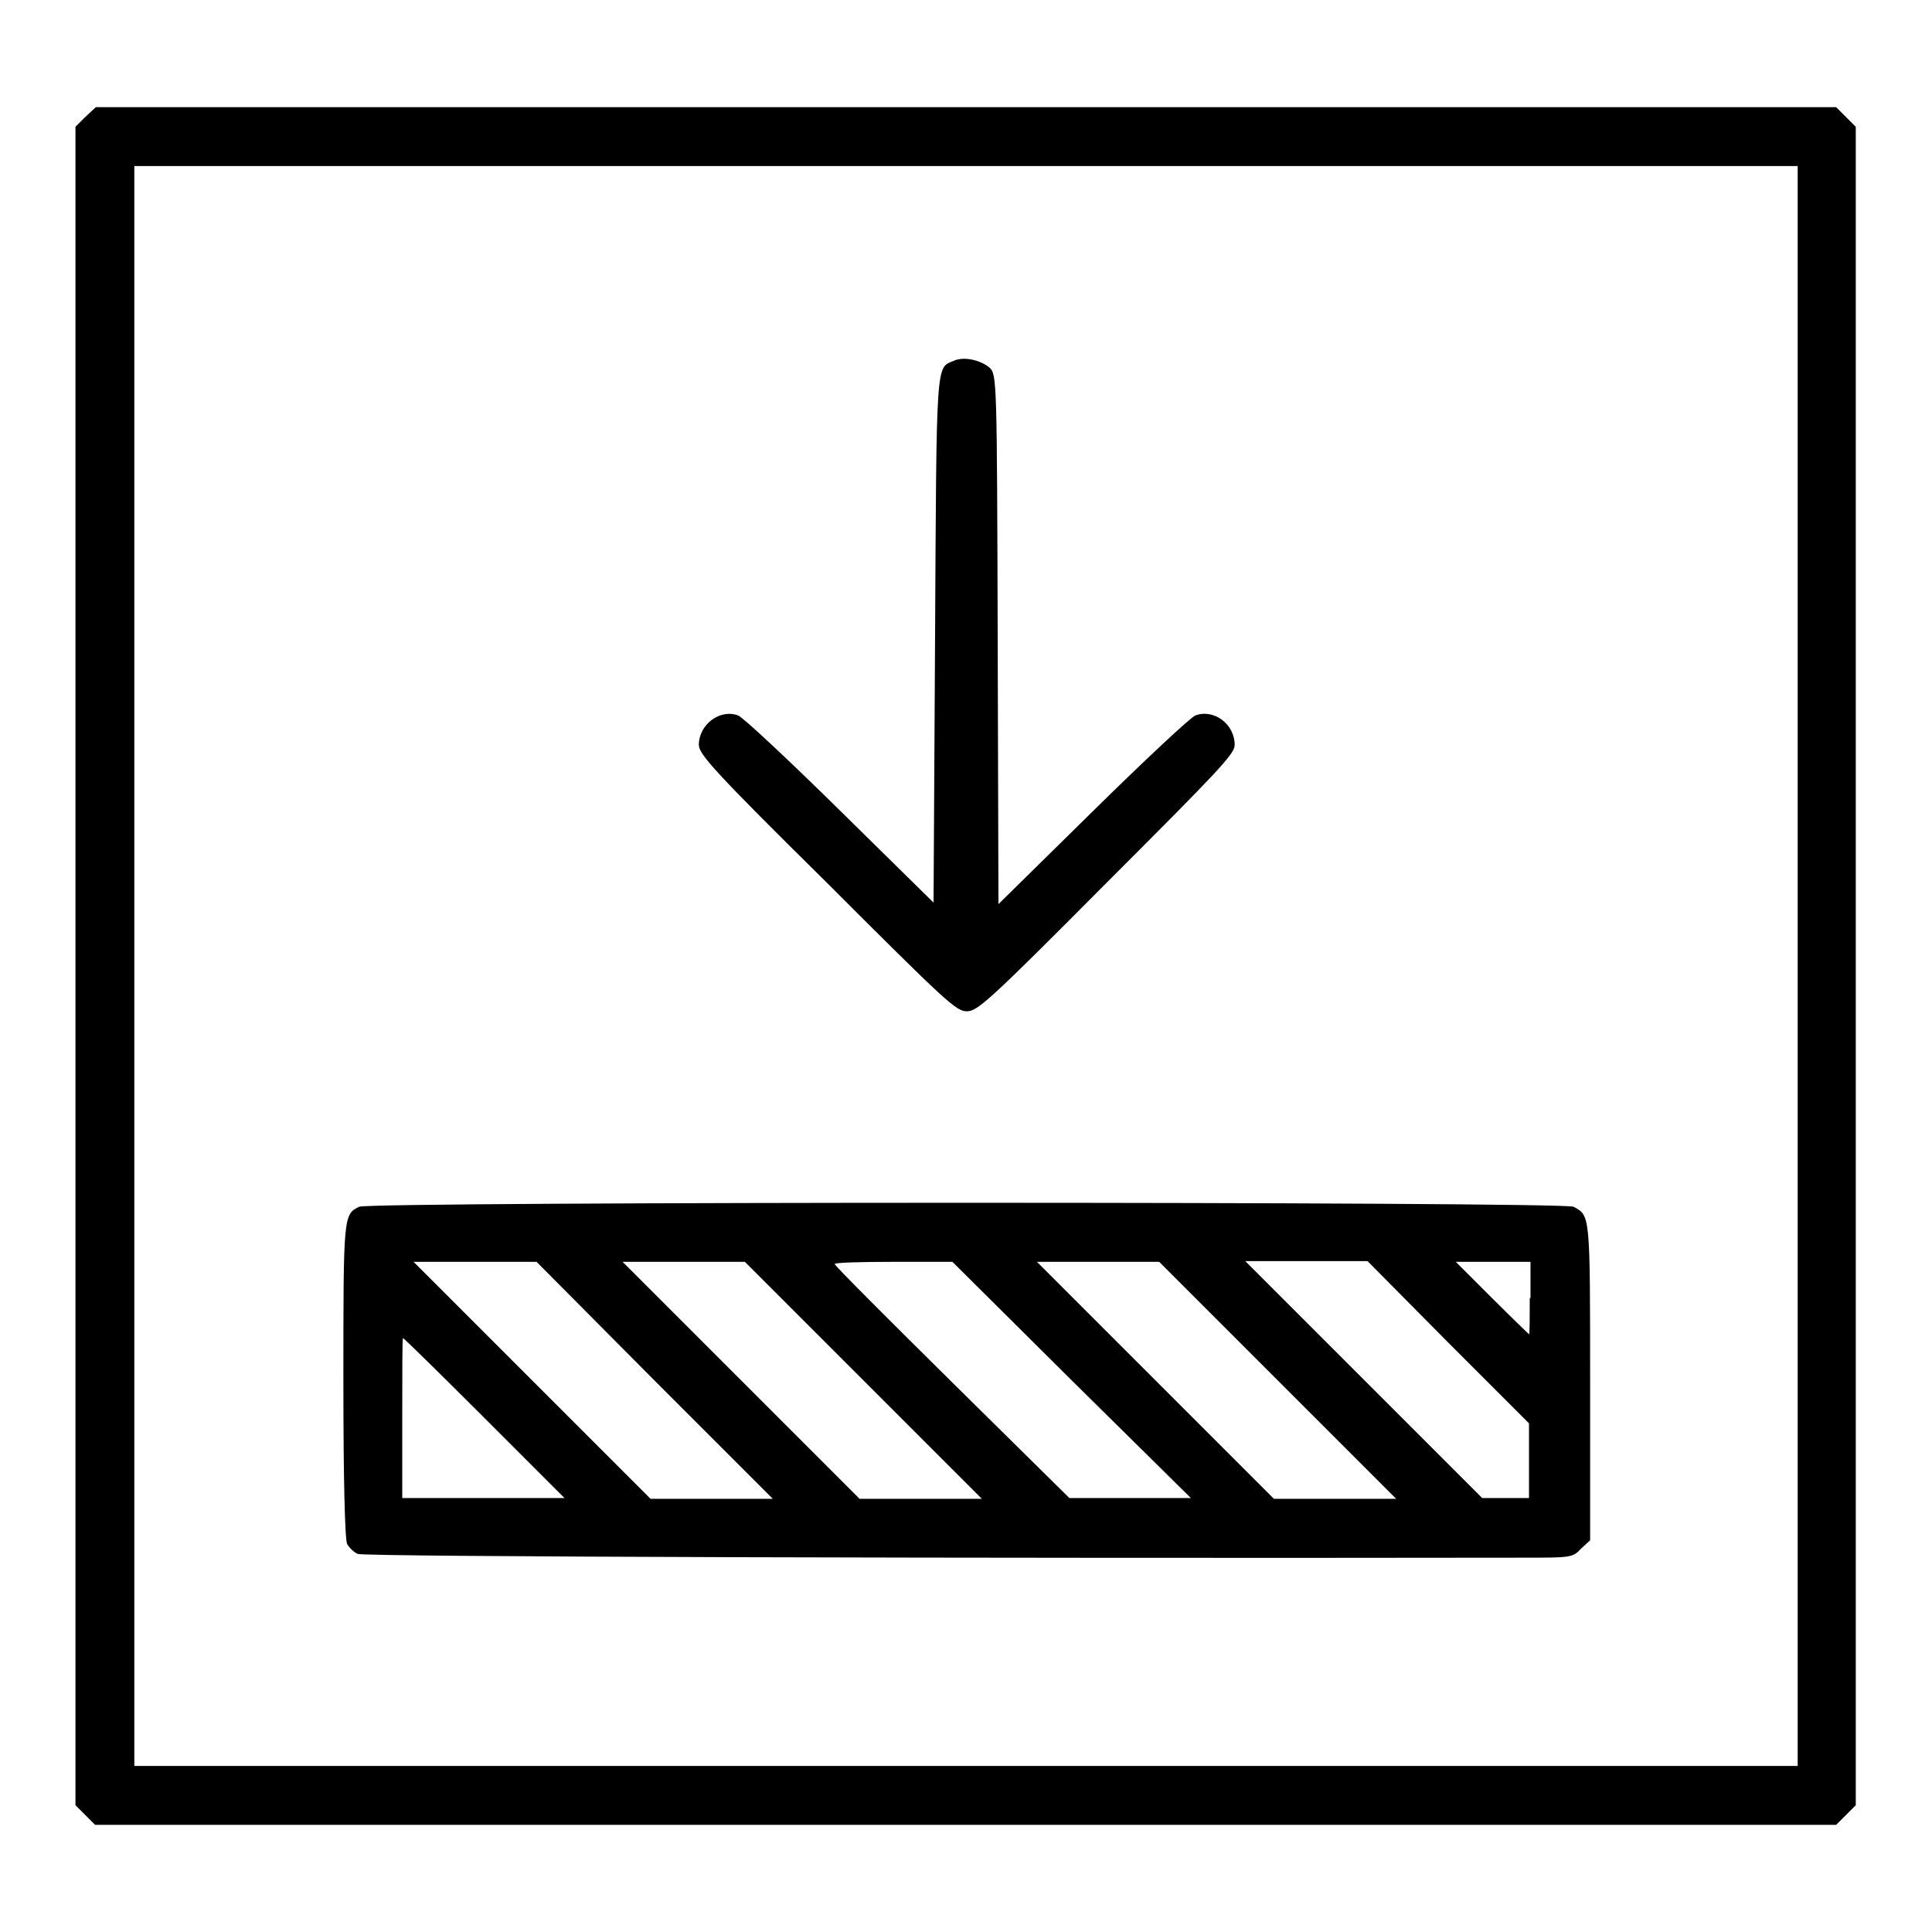 <?xml version="1.0" encoding="utf-8"?>
<!-- Svg Vector Icons : http://www.onlinewebfonts.com/icon -->
<!DOCTYPE svg PUBLIC "-//W3C//DTD SVG 1.1//EN" "http://www.w3.org/Graphics/SVG/1.1/DTD/svg11.dtd">
<svg version="1.1" xmlns="http://www.w3.org/2000/svg" xmlns:xlink="http://www.w3.org/1999/xlink" x="0px" y="0px" viewBox="0 0 256 256" enable-background="new 0 0 256 256" xml:space="preserve">
<g><g><g><path fill="#000000" d="M11.3,15.5L10,16.8V128v111.2l1.3,1.3l1.3,1.3H128h115.3l1.3-1.3l1.3-1.3V128V16.8l-1.3-1.3l-1.3-1.3H128H12.7L11.3,15.5z M238.2,128v106H128H17.8V128V22H128h110.2V128z"/><path fill="#000000" d="M126.4,47.8c-2.4,1-2.3-0.5-2.5,36.9l-0.2,34.9l-12.4-12.2c-6.8-6.7-12.9-12.4-13.5-12.6c-2.4-0.9-5.2,1.2-5.2,3.9c0,1.2,1.9,3.4,17,18.3c15.8,15.8,17.1,17,18.5,17s2.8-1.2,18.5-17c15-15,17-17.1,17-18.3c0-2.8-2.8-4.8-5.2-3.9c-0.6,0.2-6.8,6-13.6,12.7l-12.5,12.3l-0.1-35.1c-0.1-34.4-0.1-35.1-1.1-36C129.9,47.7,127.7,47.2,126.4,47.8z"/><path fill="#000000" d="M47.6,159.9c-2.1,1-2.1,1.2-2.1,23c0,13.1,0.2,21.1,0.5,21.7c0.3,0.5,0.9,1.1,1.4,1.3c0.7,0.4,83,0.6,154.6,0.5c6.1,0,6.4,0,7.5-1.2l1.2-1.1V183c0-22.3,0-21.9-2.2-23.1C207.1,159.2,49,159.2,47.6,159.9z M86.7,182.9l15.7,15.7h-8.1h-8.1l-15.7-15.7l-15.7-15.7H63h8.1L86.7,182.9z M114.4,182.9l15.7,15.7H122h-8.1l-15.7-15.7l-15.7-15.7h8.1h8.1L114.4,182.9z M142,182.9l15.8,15.6l-8.1,0h-8l-15.5-15.3c-8.5-8.4-15.5-15.4-15.6-15.7c-0.1-0.2,3.4-0.3,7.7-0.3h7.9L142,182.9z M169.3,182.9l15.7,15.7h-8.1h-8.1l-15.7-15.7l-15.7-15.7h8.1h8.1L169.3,182.9z M191.9,177.9l10.7,10.7v4.9v5h-3.1h-3.1l-15.7-15.7l-15.7-15.7h8.1h8.1L191.9,177.9z M202.7,172c0,2.7,0,4.8-0.1,4.8c0,0-2.3-2.2-4.9-4.8l-4.8-4.8h5h4.9V172z M64.2,187.9l10.6,10.6H64H53.3v-10.6c0-5.9,0-10.6,0.1-10.6C53.5,177.3,58.4,182.1,64.2,187.9z"/></g></g></g>
</svg>